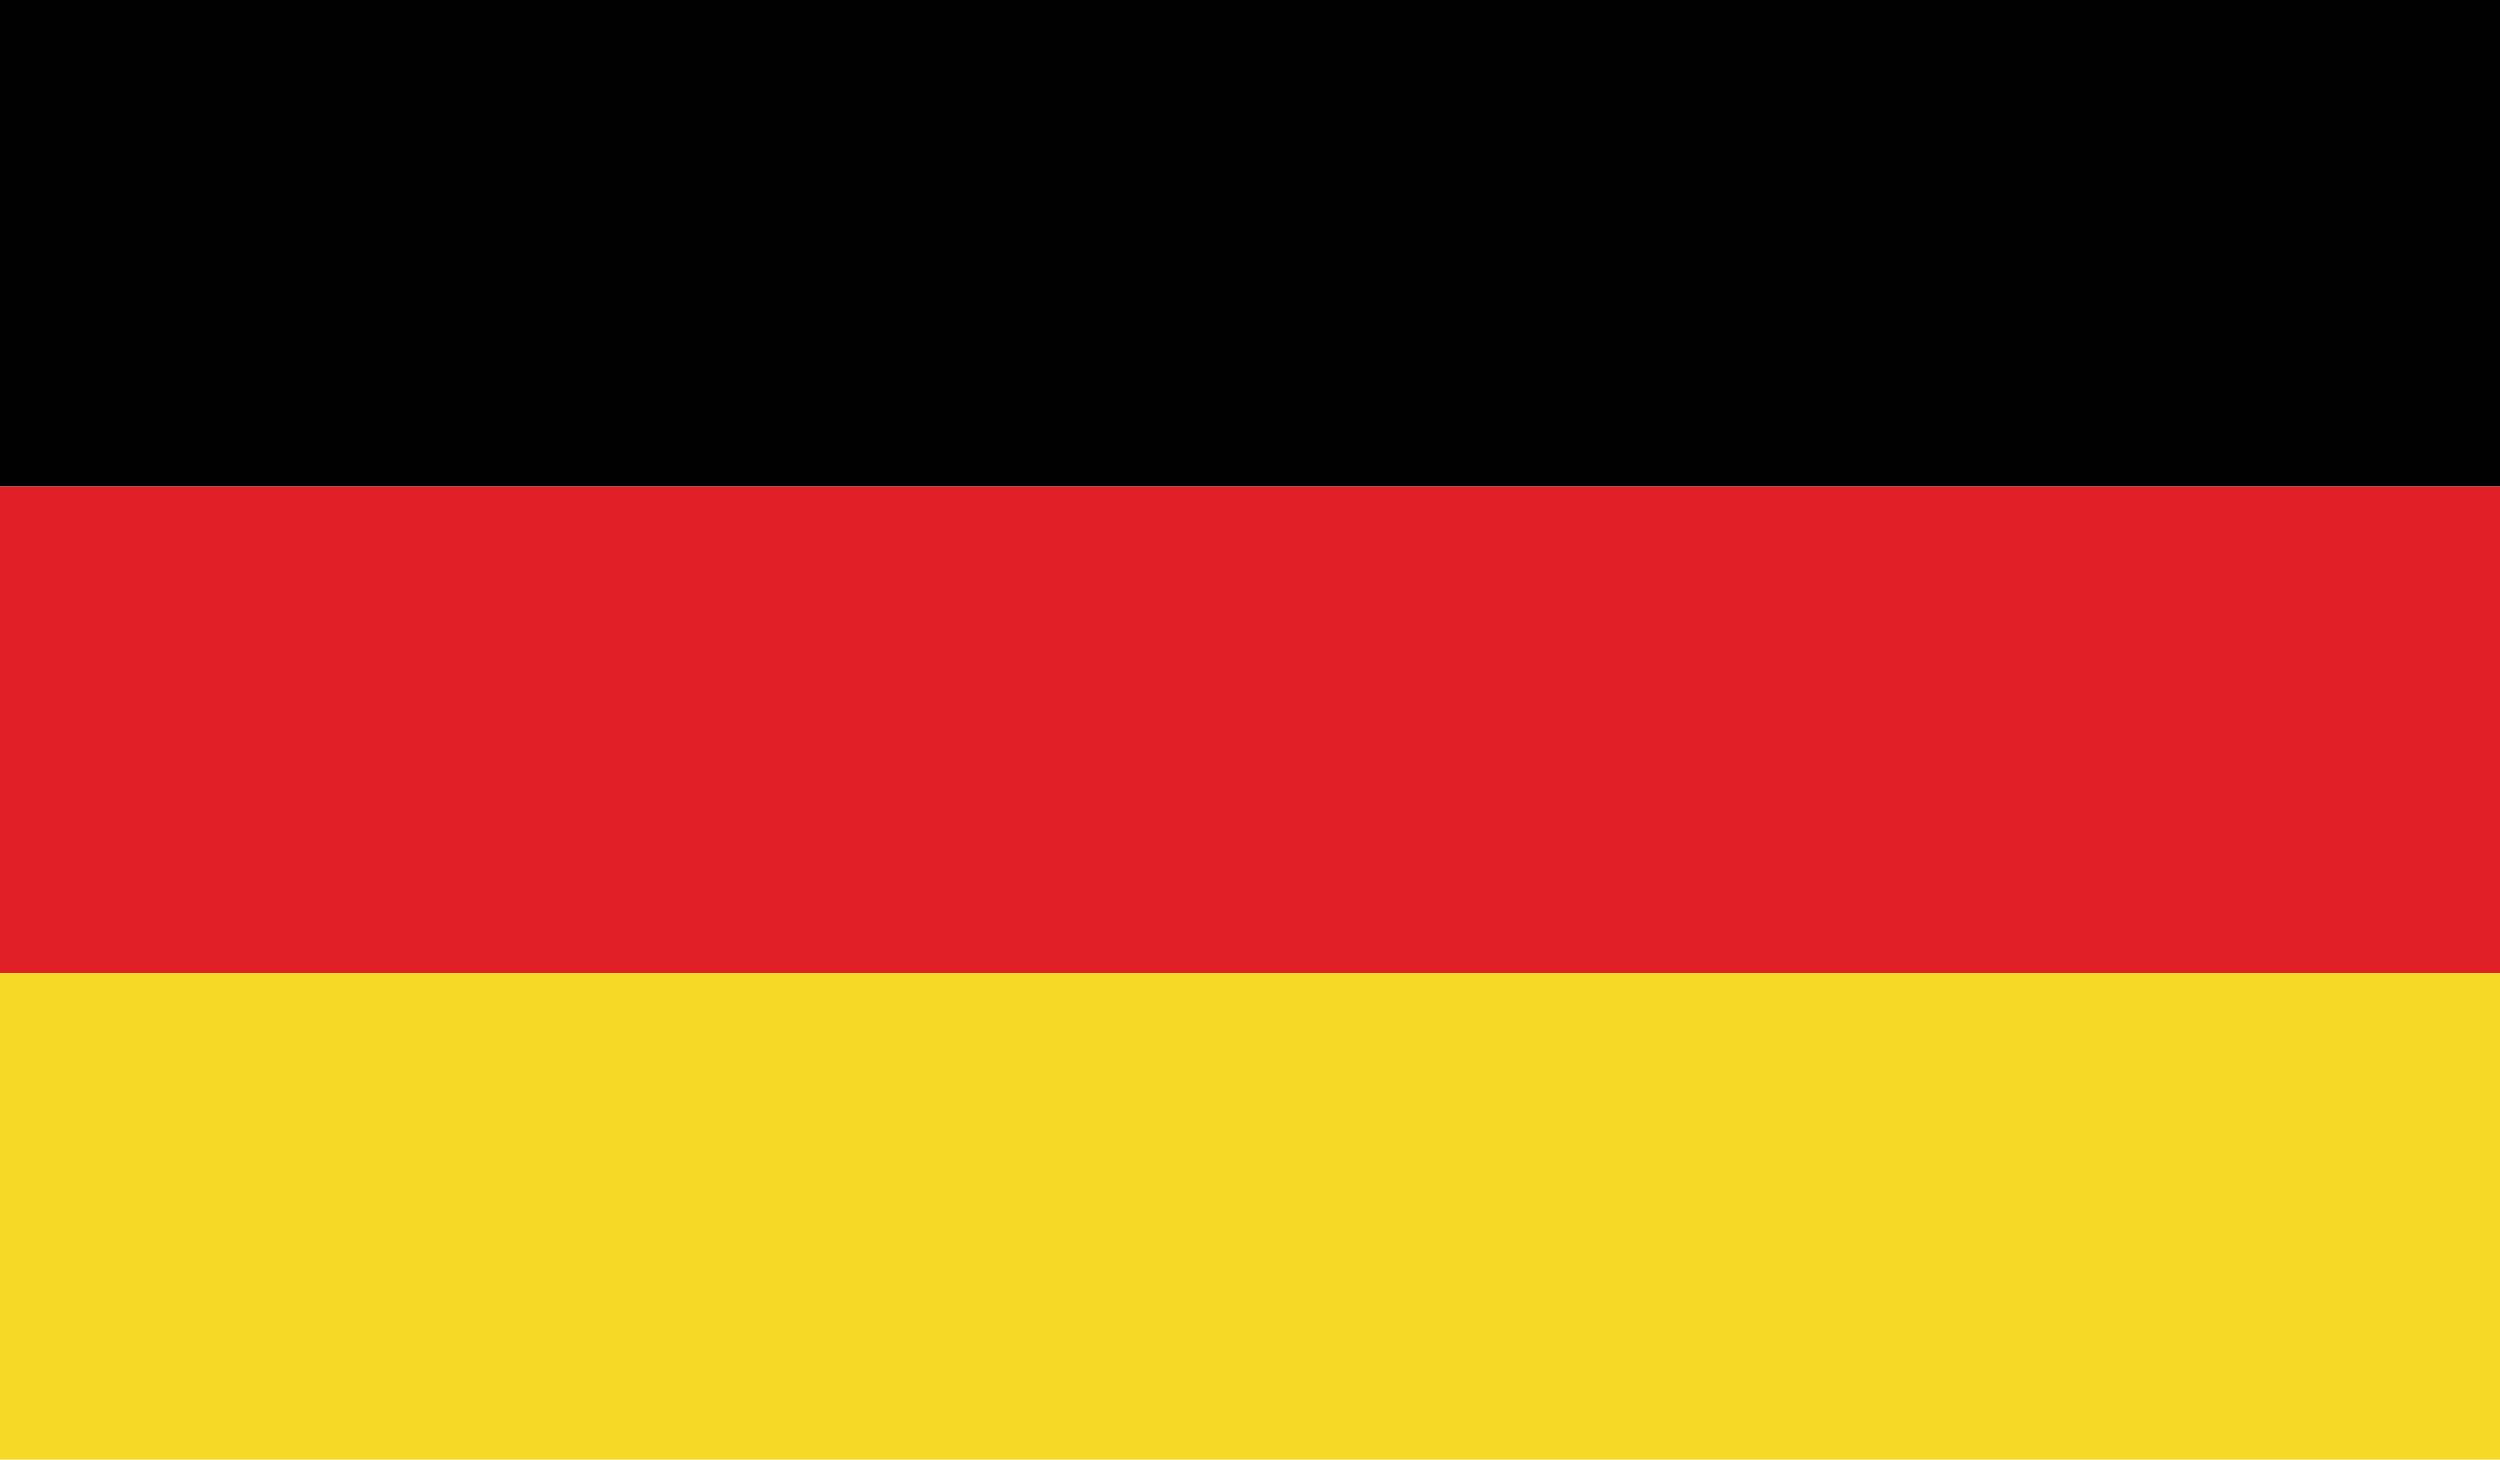 <?xml version="1.0" encoding="utf-8"?>
<!-- Generator: Adobe Illustrator 26.5.0, SVG Export Plug-In . SVG Version: 6.00 Build 0)  -->
<svg version="1.1" id="Layer_1" xmlns="http://www.w3.org/2000/svg" xmlns:xlink="http://www.w3.org/1999/xlink" x="0px" y="0px"
	 width="33.4px" height="19.5px" viewBox="0 0 33.4 19.5" style="enable-background:new 0 0 33.4 19.5;" xml:space="preserve">
<style type="text/css">
	.st0{clip-path:url(#SVGID_00000145777071681963694640000002583763372440187824_);fill:#010101;}
	.st1{clip-path:url(#SVGID_00000128482738263756243970000011389571816783851707_);fill:#E01F26;}
	.st2{clip-path:url(#SVGID_00000057832944884308858380000008264616208077969293_);fill:#F6D927;}
</style>
<g>
	<g>
		<g>
			<defs>
				<rect id="SVGID_1_" width="33.4" height="19.5"/>
			</defs>
			<clipPath id="SVGID_00000163761904236290762840000000209094082482756246_">
				<use xlink:href="#SVGID_1_"  style="overflow:visible;"/>
			</clipPath>
			
				<rect style="clip-path:url(#SVGID_00000163761904236290762840000000209094082482756246_);fill:#010101;" width="33.4" height="6.5"/>
		</g>
		<g>
			<defs>
				<rect id="SVGID_00000099628976219253654830000013824612898749704096_" width="33.4" height="19.5"/>
			</defs>
			<clipPath id="SVGID_00000044179228884311272010000011600970259766472875_">
				<use xlink:href="#SVGID_00000099628976219253654830000013824612898749704096_"  style="overflow:visible;"/>
			</clipPath>
			
				<rect y="6.5" style="clip-path:url(#SVGID_00000044179228884311272010000011600970259766472875_);fill:#E01F26;" width="33.4" height="6.5"/>
		</g>
		<g>
			<defs>
				<rect id="SVGID_00000062909977034923600060000015786767268039397803_" width="33.4" height="19.5"/>
			</defs>
			<clipPath id="SVGID_00000080170963844047764430000000011883236686963852_">
				<use xlink:href="#SVGID_00000062909977034923600060000015786767268039397803_"  style="overflow:visible;"/>
			</clipPath>
			
				<rect y="13" style="clip-path:url(#SVGID_00000080170963844047764430000000011883236686963852_);fill:#F6D927;" width="33.4" height="6.5"/>
		</g>
		<g>
			<defs>
				<rect id="SVGID_00000058584434990433038430000016668364331539342007_" width="33.4" height="19.5"/>
			</defs>
			<clipPath id="SVGID_00000155138802798325205550000006080055160620747966_">
				<use xlink:href="#SVGID_00000058584434990433038430000016668364331539342007_"  style="overflow:visible;"/>
			</clipPath>
		</g>
	</g>
</g>
</svg>
